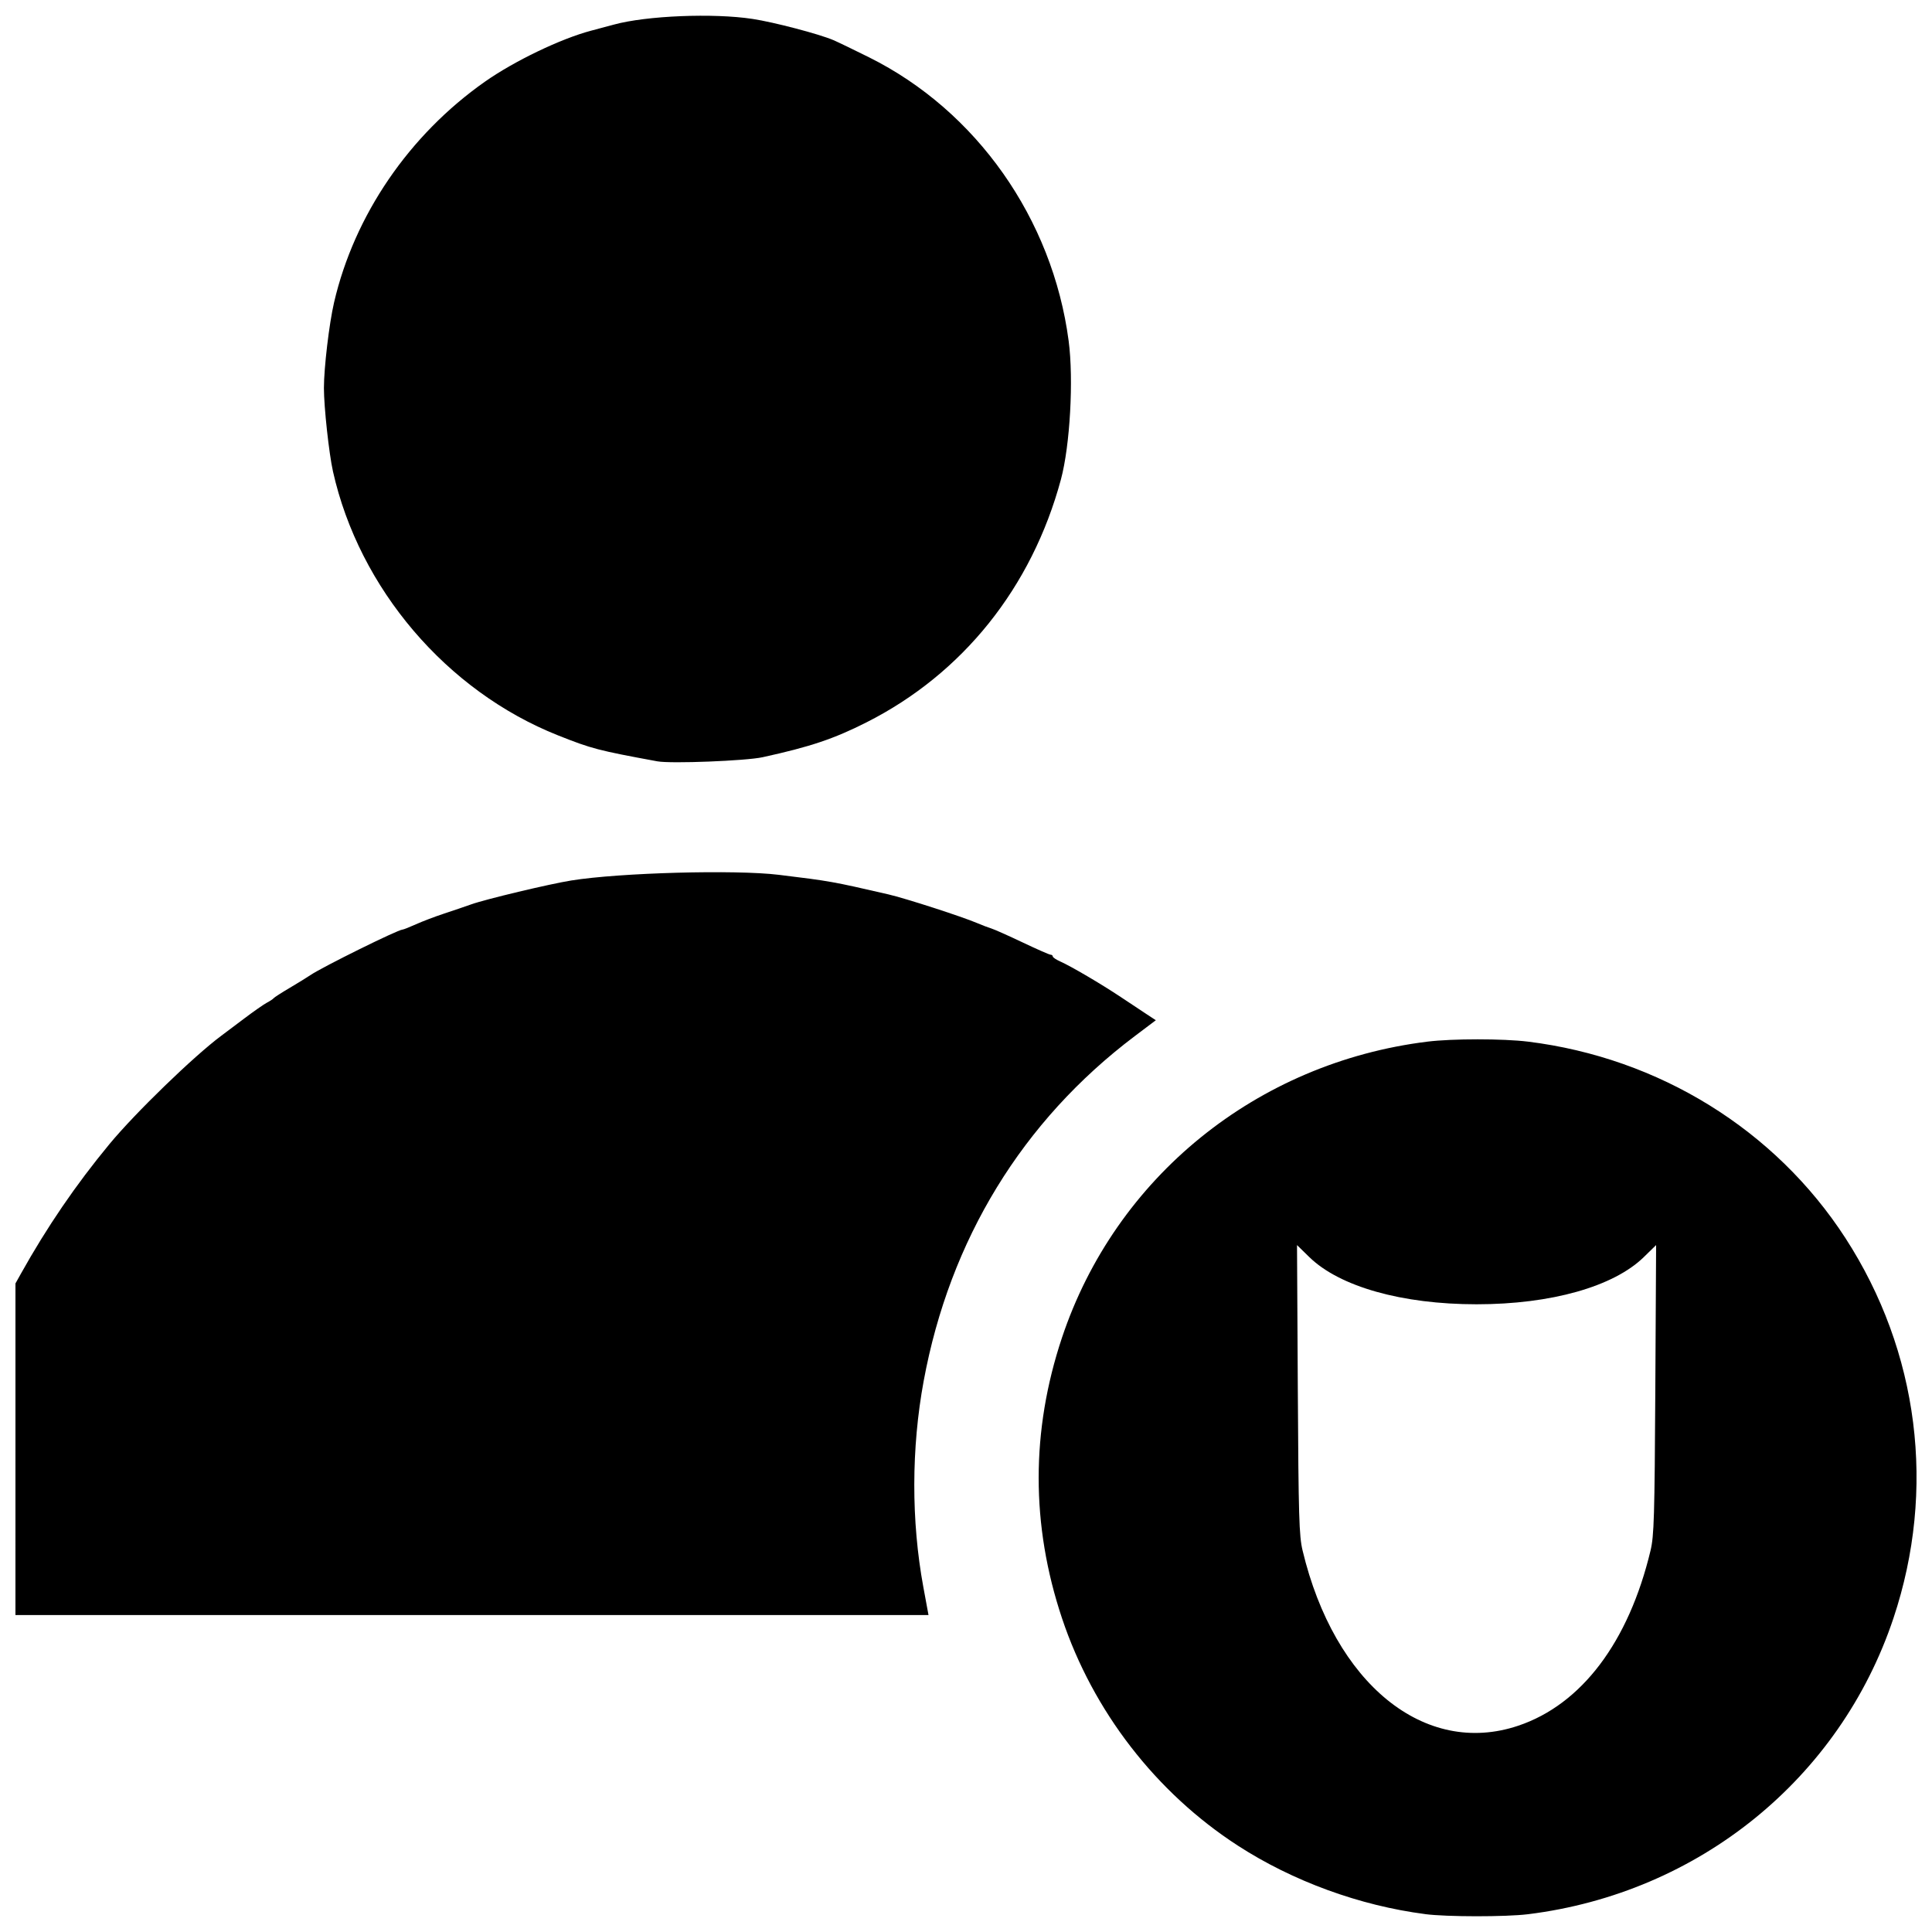 <?xml version="1.0" encoding="UTF-8"?>
<!-- Uploaded to: ICON Repo, www.svgrepo.com, Generator: ICON Repo Mixer Tools -->
<svg width="800px" height="800px" version="1.1" viewBox="144 144 512 512" xmlns="http://www.w3.org/2000/svg">
 <defs>
  <clipPath id="a">
   <path d="m148.09 148.09h503.81v503.81h-503.81z"/>
  </clipPath>
 </defs>
 <g clip-path="url(#a)">
  <path d="m521.71 651.26c-17.391-2.25-35.121-8.73-49.676-18.156-21.691-14.051-38.375-35.633-46.605-60.289-8.23-24.656-8.23-49.645 0-74.301 14.199-42.543 51.629-72.871 96.844-78.469 6.586-0.816 20.086-0.816 26.672 0 34.719 4.297 65.523 23.359 84.102 52.043 19.488 30.086 24.113 66.656 12.742 100.73-14.199 42.543-51.629 72.871-96.844 78.469-5.91 0.73-21.5 0.719-27.238-0.02zm24.625-49.922c16.789-5.637 29.277-22.172 35.078-46.449 0.926-3.867 1.074-8.941 1.262-42.66l0.211-38.27-3.262 3.184c-8.02 7.832-24.586 12.504-44.32 12.504-19.734 0-36.301-4.672-44.32-12.504l-3.262-3.184 0.211 38.27c0.188 33.719 0.336 38.793 1.262 42.66 8.441 35.332 32.352 54.77 57.137 46.449zm-398.24-73.273v-43.934l1.418-2.539c6.945-12.438 14.578-23.613 23.48-34.379 6.832-8.266 22.352-23.301 29.668-28.742 0.871-0.648 3.606-2.703 6.082-4.57 2.473-1.867 5.168-3.746 5.984-4.176 0.816-0.43 1.625-0.965 1.789-1.188 0.168-0.223 2.074-1.449 4.238-2.727 2.164-1.277 4.664-2.816 5.551-3.422 3.109-2.113 23.188-12.035 24.355-12.035 0.246 0 1.859-0.637 3.586-1.414 1.727-0.777 5.047-2.039 7.379-2.805s5.602-1.879 7.266-2.473c3.801-1.359 20.723-5.394 26.512-6.324 12.895-2.07 43.477-2.902 54.984-1.5 13.641 1.66 14.215 1.766 29.008 5.176 4.586 1.059 19.656 5.934 23.668 7.656 1.195 0.512 2.828 1.133 3.633 1.379 0.805 0.246 4.543 1.914 8.309 3.703 3.766 1.793 7.106 3.258 7.418 3.258s0.57 0.207 0.57 0.457 0.887 0.848 1.969 1.328c2.848 1.258 10.949 6.019 16.113 9.469 2.453 1.637 5.535 3.68 6.848 4.543l2.387 1.566-5.637 4.254c-29.727 22.441-48.969 53.898-55.887 91.348-3.285 17.797-3.316 37.094-0.09 54.609l1.367 7.418h-241.97zm170.14-182.3c-15.77-2.906-17.414-3.336-26.34-6.879-29.508-11.711-52.703-38.906-59.652-69.941-1.059-4.727-2.402-17.086-2.402-22.102 0-5.359 1.387-17.082 2.688-22.68 5.367-23.141 19.898-44.406 39.988-58.523 7.797-5.477 20.105-11.387 28.156-13.516 2.164-0.574 4.891-1.301 6.055-1.617 8.652-2.356 26.324-3.074 36.711-1.492 5.68 0.863 17.652 4.004 21.418 5.617 1.164 0.5 5.422 2.551 9.457 4.562 28.473 14.176 48.617 42.789 52.887 75.133 1.352 10.223 0.371 27.773-2.047 36.738-7.727 28.633-26.039 51.5-51.551 64.379-8.688 4.387-14.859 6.457-27.516 9.23-4.406 0.965-24.305 1.746-27.852 1.09z"/>
 </g>
</svg>